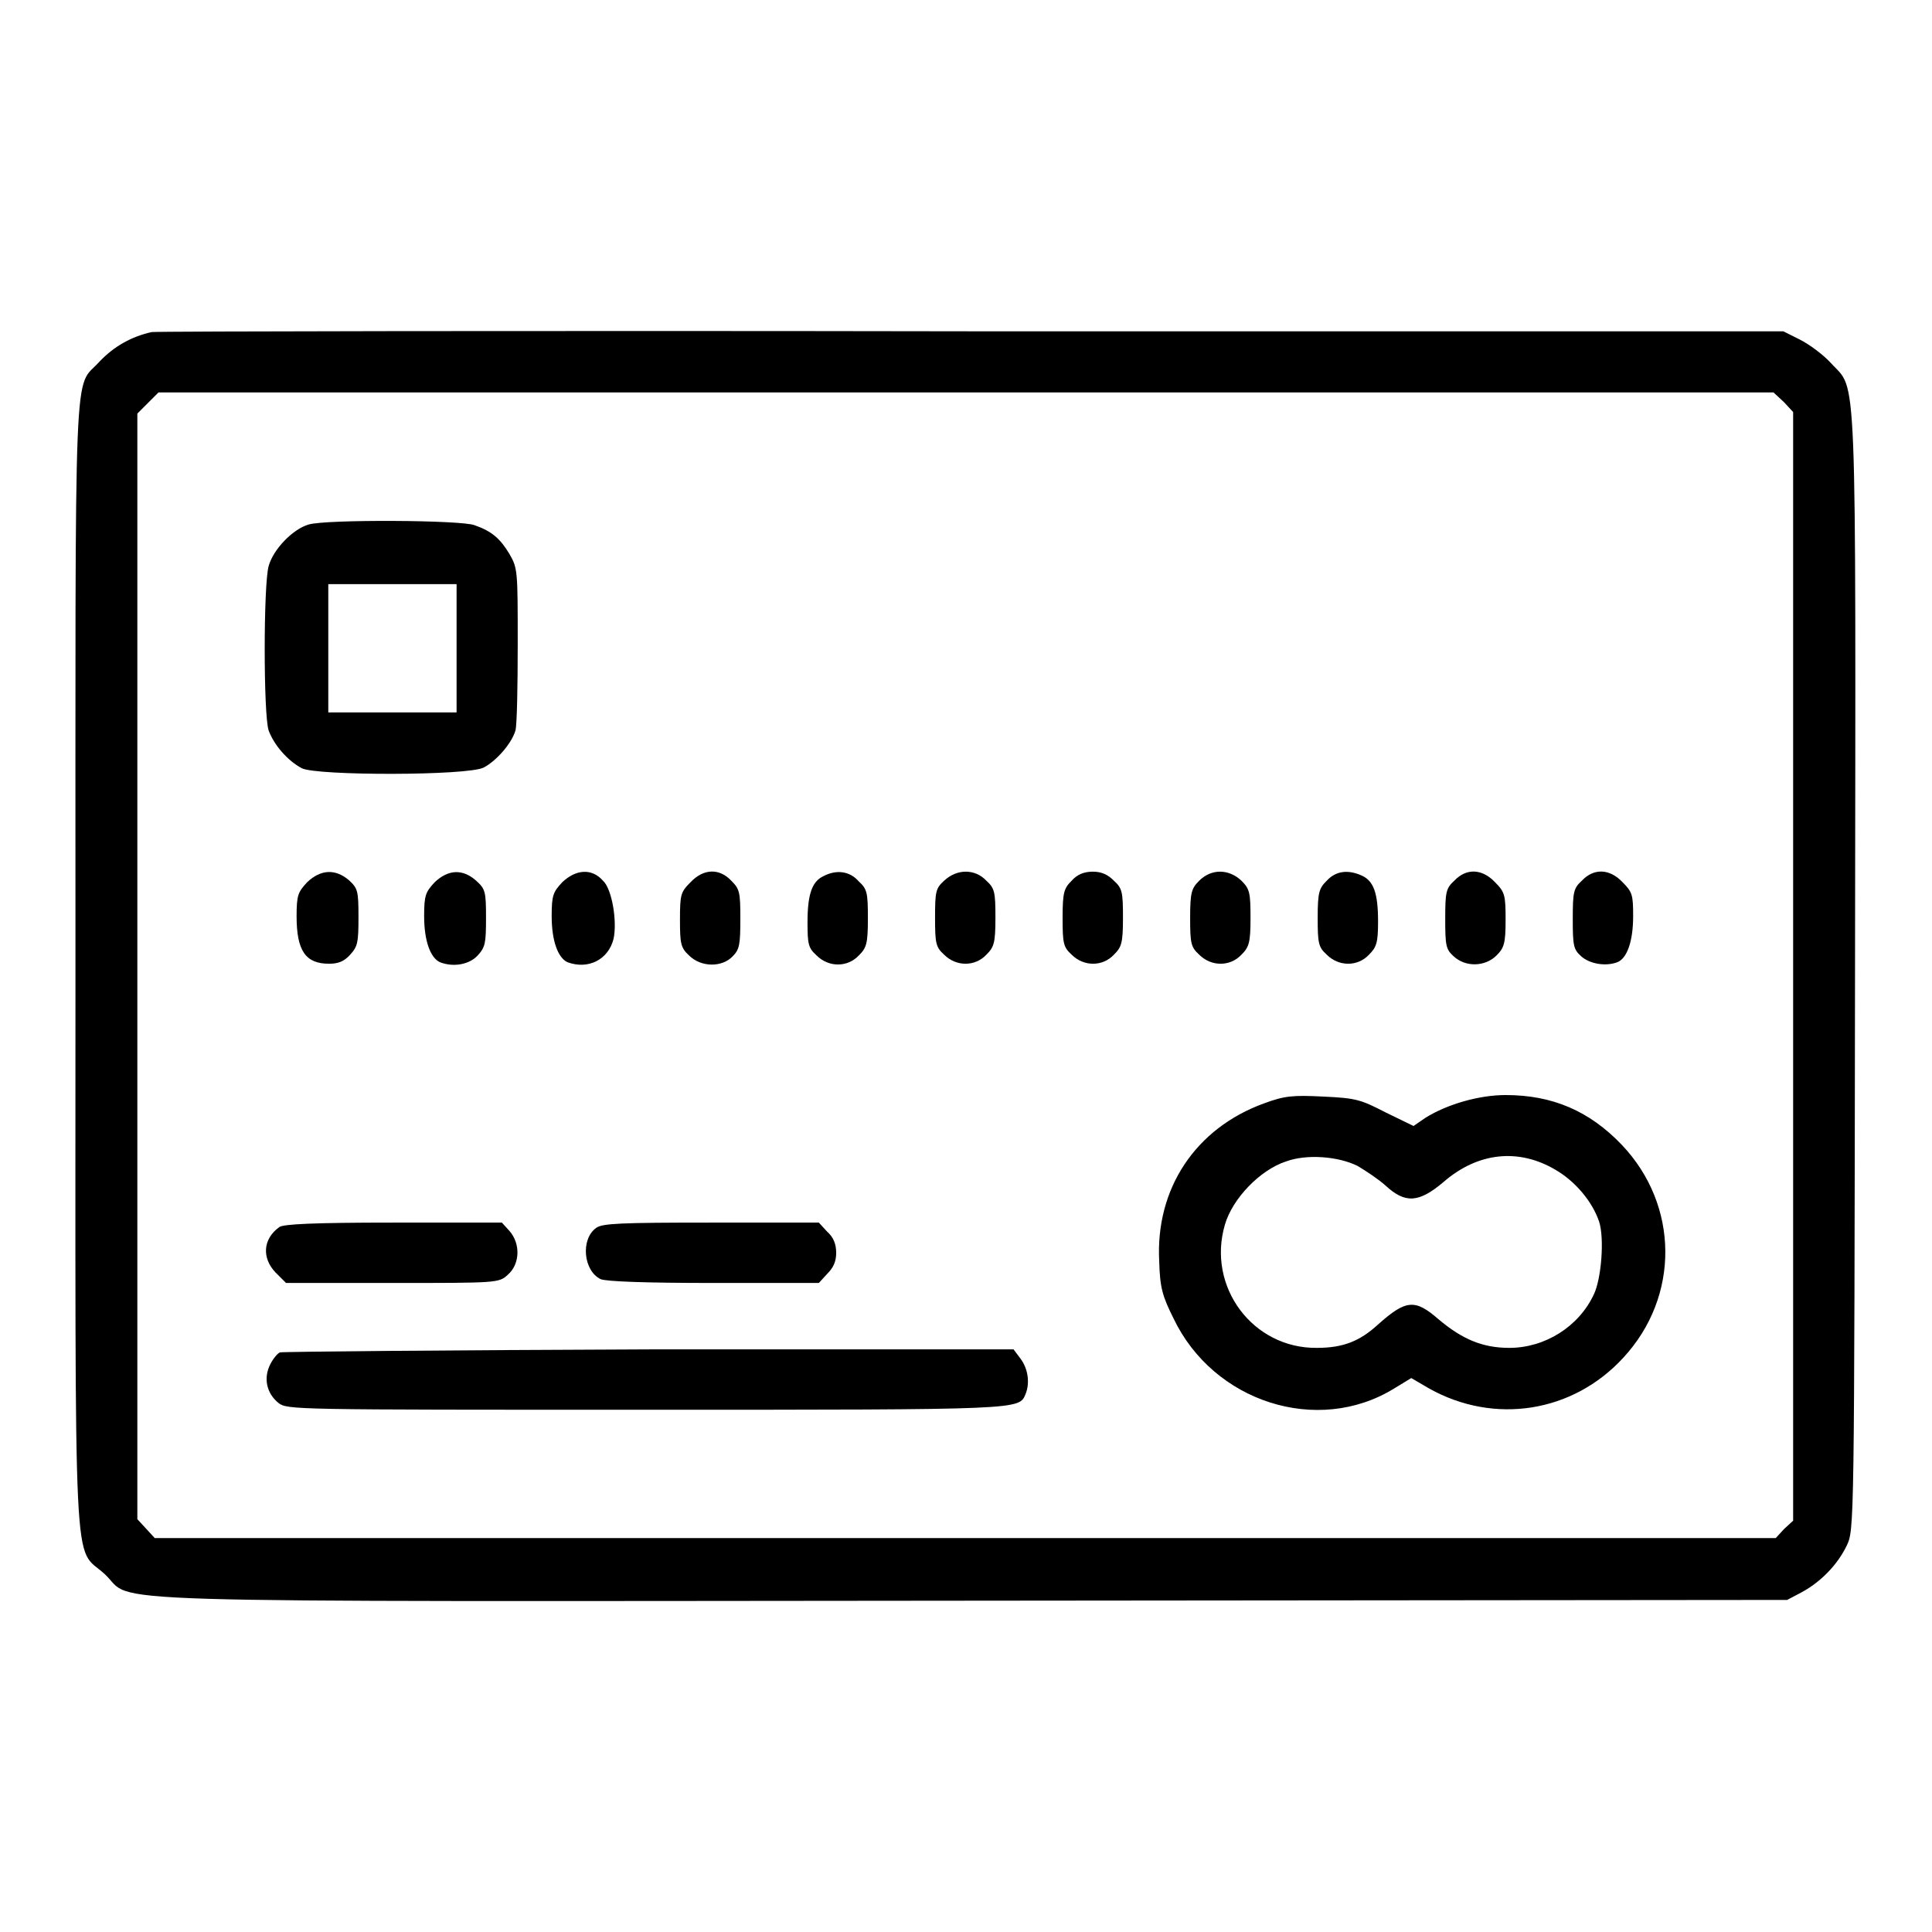 <?xml version="1.0" encoding="utf-8"?>
<!-- Svg Vector Icons : http://www.onlinewebfonts.com/icon -->
<!DOCTYPE svg PUBLIC "-//W3C//DTD SVG 1.1//EN" "http://www.w3.org/Graphics/SVG/1.1/DTD/svg11.dtd">
<svg version="1.1" xmlns="http://www.w3.org/2000/svg" xmlns:xlink="http://www.w3.org/1999/xlink" x="0px" y="0px" viewBox="0 0 256 256" enable-background="new 0 0 256 256" xml:space="preserve">
<g><g><g><path fill="#000000" d="M20.1,44c-2.7,0.6-5,1.9-6.9,3.9c-3.5,3.9-3.2-3.2-3.2,79.8c0,84.5-0.4,76.9,3.9,80.9c4.2,3.9-6.2,3.6,115.1,3.5l107.8-0.1l1.9-1c2.6-1.4,4.8-3.7,6-6.2c1-2.1,1-2.2,1.1-75.9c0.1-82.6,0.3-76.9-3.2-80.8c-1-1.1-2.9-2.5-4.1-3.1l-2.2-1.1l-107.3,0C70,43.8,21,43.9,20.1,44z M236.4,53.3l1.2,1.3V128v73.5l-1.2,1.1l-1.1,1.2H127.9H20.5l-1.1-1.2l-1.2-1.3v-73.2V54.8l1.4-1.4l1.4-1.4H128h107L236.4,53.3z"/><path fill="#000000" d="M40.9,69.5c-2.1,0.6-4.7,3.3-5.3,5.5c-0.7,2.4-0.7,19.8,0,21.8c0.7,1.9,2.5,4,4.4,5c2,1,22,1,24.1-0.1c1.7-0.9,3.7-3.2,4.2-4.9c0.2-0.7,0.3-5.8,0.3-11.4c0-9.8,0-10.1-1.1-12c-1.2-2-2.3-3-4.6-3.8C61.3,68.9,43.2,68.8,40.9,69.5z M60.5,85.9v8.5H52h-8.5v-8.5v-8.5H52h8.5V85.9z"/><path fill="#000000" d="M40.7,116.9c-1.2,1.3-1.4,1.7-1.4,4.5c0,4.6,1.2,6.3,4.3,6.3c1.2,0,2-0.3,2.8-1.2c1-1.1,1.1-1.6,1.1-5c0-3.5-0.1-3.8-1.3-4.9C44.4,115.1,42.5,115.2,40.7,116.9z"/><path fill="#000000" d="M57.6,116.9c-1.2,1.3-1.4,1.7-1.4,4.5c0,3.2,0.8,5.5,2.1,6.1c1.8,0.7,3.9,0.3,5-0.9c1-1.1,1.1-1.6,1.1-5c0-3.5-0.1-3.8-1.3-4.9C61.3,115.1,59.4,115.2,57.6,116.9z"/><path fill="#000000" d="M74.5,116.9c-1.2,1.3-1.4,1.7-1.4,4.5c0,3.2,0.8,5.5,2.1,6.1c2.7,1,5.4-0.3,6.1-3.1c0.5-2.3-0.2-6.6-1.4-7.7C78.4,115,76.3,115.2,74.5,116.9z"/><path fill="#000000" d="M91.5,116.9c-1.3,1.3-1.4,1.6-1.4,5c0,3.1,0.1,3.7,1.2,4.7c1.6,1.6,4.4,1.6,5.8,0.1c0.9-0.9,1-1.6,1-5c0-3.5-0.1-3.9-1.2-5C95.3,115,93.2,115.1,91.5,116.9z"/><path fill="#000000" d="M109.1,116.1c-1.5,0.7-2.1,2.4-2.1,6.1c0,2.9,0.1,3.4,1.2,4.4c1.6,1.6,4.1,1.6,5.6,0c1-1,1.2-1.5,1.2-4.9c0-3.4-0.1-3.9-1.2-4.9C112.6,115.4,110.8,115.2,109.1,116.1z"/><path fill="#000000" d="M125.1,116.7c-1.1,1-1.2,1.4-1.2,4.9c0,3.4,0.1,3.9,1.2,4.9c1.6,1.6,4.1,1.6,5.6,0c1-1,1.2-1.5,1.2-4.9c0-3.4-0.1-3.9-1.2-4.9C129.2,115.1,126.8,115.1,125.1,116.7z"/><path fill="#000000" d="M142,116.7c-1,1-1.2,1.5-1.2,4.9c0,3.4,0.1,3.9,1.2,4.9c1.6,1.6,4.1,1.6,5.6,0c1-1,1.2-1.5,1.2-4.9c0-3.4-0.1-3.9-1.2-4.9c-0.8-0.8-1.6-1.2-2.8-1.2S142.7,115.9,142,116.7z"/><path fill="#000000" d="M158.9,116.7c-1,1-1.2,1.5-1.2,4.9c0,3.4,0.1,3.9,1.2,4.9c1.6,1.6,4.1,1.6,5.6,0c1-1,1.2-1.6,1.2-4.8c0-3.4-0.1-3.9-1.2-5C162.8,115.1,160.5,115.1,158.9,116.7z"/><path fill="#000000" d="M175.8,116.7c-1,1-1.2,1.5-1.2,4.9c0,3.4,0.1,3.9,1.2,4.9c1.6,1.6,4.1,1.6,5.6,0c1-1,1.2-1.6,1.2-4.4c0-3.8-0.6-5.4-2.2-6.1C178.6,115.2,177,115.4,175.8,116.7z"/><path fill="#000000" d="M192.7,116.7c-1.1,1-1.2,1.5-1.2,5.1c0,3.5,0.1,4,1.1,4.9c1.6,1.5,4.2,1.4,5.7-0.1c1-1,1.2-1.6,1.2-4.7c0-3.3-0.1-3.7-1.4-5C196.4,115.1,194.3,115,192.7,116.7z"/><path fill="#000000" d="M209.6,116.7c-1.1,1-1.2,1.5-1.2,5.1c0,3.5,0.1,4,1.1,4.9c1.1,1,3.2,1.4,4.8,0.8c1.3-0.5,2.1-2.8,2.1-6.1c0-2.8-0.1-3.2-1.4-4.5C213.3,115.1,211.2,115,209.6,116.7z"/><path fill="#000000" d="M167.5,146.2c-9.1,3.3-14.4,11.3-13.9,20.9c0.1,3.5,0.4,4.6,1.9,7.6c5.3,11.1,19.1,15.5,29.2,9.3l2.3-1.4l2.4,1.4c8.6,4.8,19,3.2,25.7-4.1c7.5-8.1,7.4-20.2-0.2-28.2c-4.3-4.5-9.2-6.6-15.4-6.6c-3.5,0-7.7,1.2-10.6,3l-1.6,1.1l-3.7-1.8c-3.3-1.7-3.9-1.9-8.3-2.1C171.3,145.1,170.2,145.2,167.5,146.2z M179.9,154.5c1,0.6,2.7,1.7,3.7,2.6c2.6,2.4,4.4,2.3,7.7-0.5c4.5-3.9,9.9-4.5,14.8-1.6c2.6,1.5,4.9,4.2,5.8,6.9c0.7,2.2,0.3,7.5-0.7,9.6c-2,4.3-6.5,7.1-11.2,7.1c-3.5,0-6.2-1.1-9.4-3.8c-3.1-2.7-4.3-2.6-8,0.7c-2.4,2.2-4.6,3.1-8.1,3.1c-8.5,0.1-14.6-8.1-12.2-16.3c1-3.5,4.7-7.3,8.1-8.4C173.1,152.9,177.3,153.2,179.9,154.5z"/><path fill="#000000" d="M37,162.6c-2.2,1.6-2.3,4.1-0.5,6l1.4,1.4H52c14,0,14.1,0,15.3-1.1c1.6-1.4,1.7-4.1,0.2-5.8l-1-1.1H52.1C41.5,162,37.5,162.2,37,162.6z"/><path fill="#000000" d="M79,162.7c-2.1,1.5-1.7,5.7,0.6,6.8c0.8,0.3,5.7,0.5,15,0.5h13.9l1.1-1.2c0.8-0.8,1.2-1.6,1.2-2.8c0-1.2-0.4-2.1-1.2-2.8l-1.1-1.2H94.2C82.3,162,79.8,162.1,79,162.7z"/><path fill="#000000" d="M37.1,179.2c-0.3,0.1-0.9,0.8-1.3,1.6c-0.9,1.8-0.5,3.8,1.1,5.1c1.2,0.9,1.8,0.9,48.6,0.9c50.4,0,49.5,0,50.4-2.1c0.6-1.5,0.3-3.4-0.7-4.7l-0.9-1.2l-48.2,0C59.4,178.9,37.4,179.1,37.1,179.2z"/></g></g></g>
</svg>